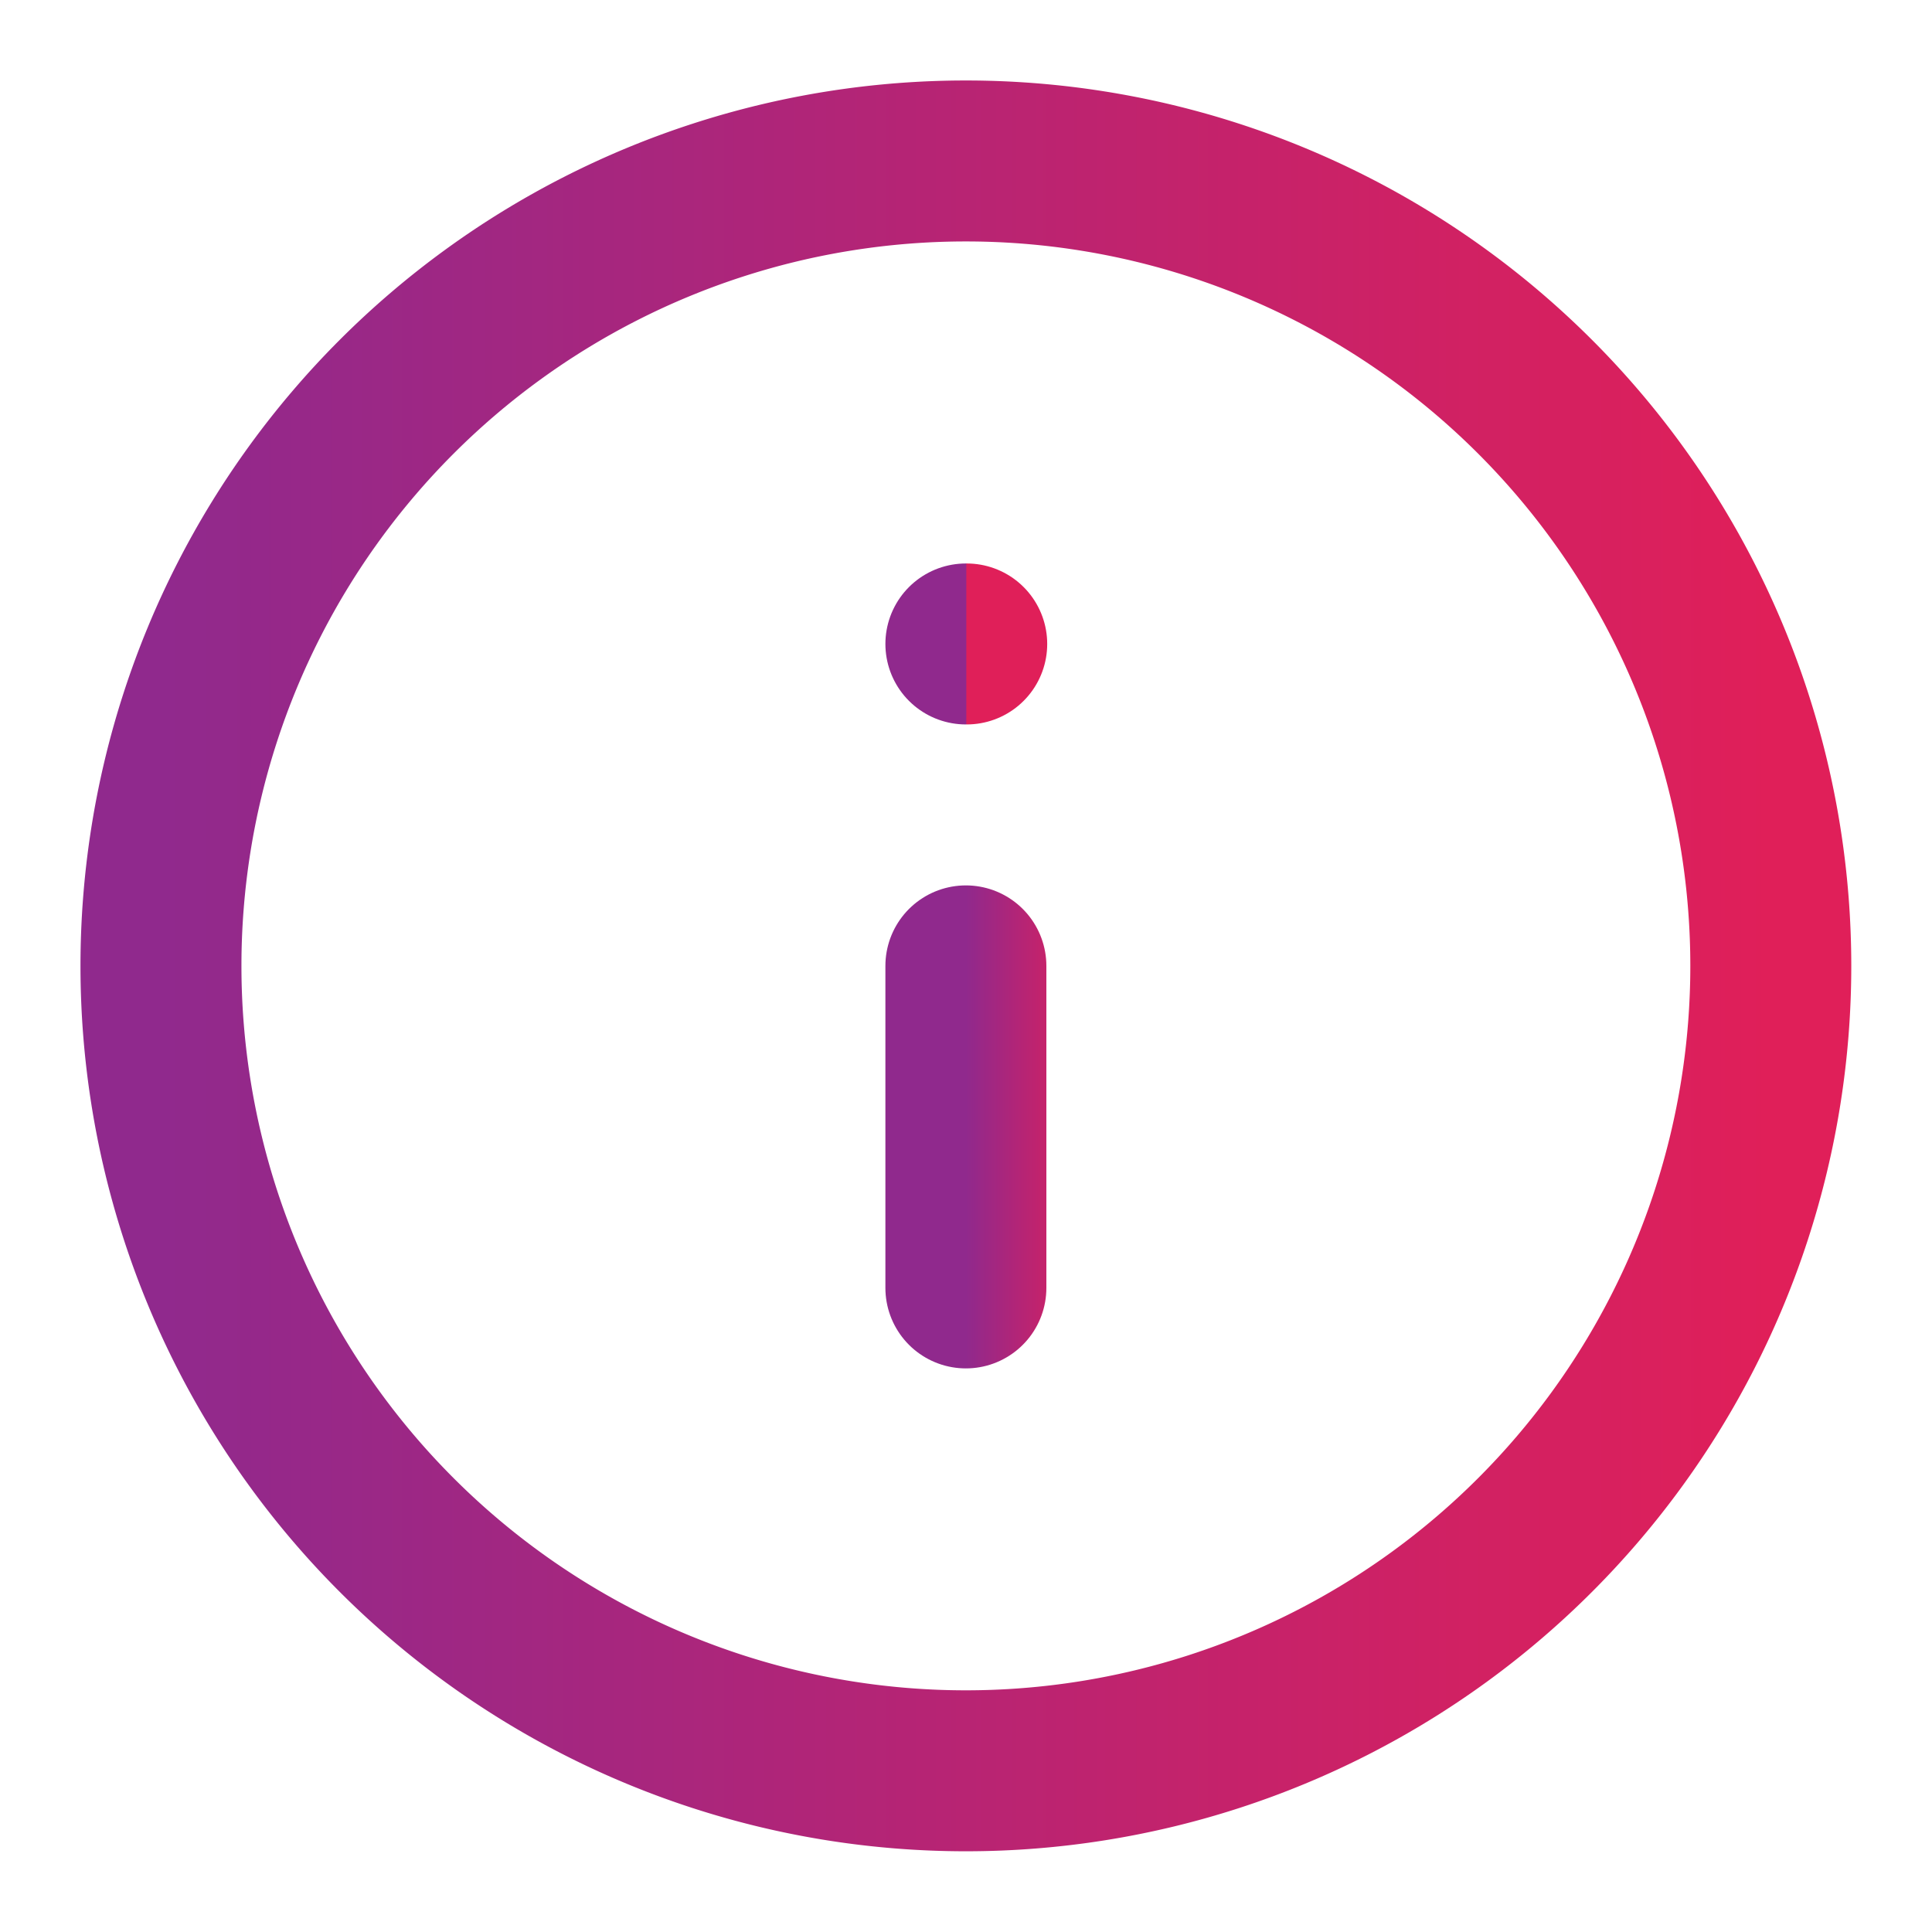 <svg width="16" height="16" viewBox="0 0 16 16" fill="none" xmlns="http://www.w3.org/2000/svg">
    <g clip-path="url(#j89qic8lqa)" stroke-width="1.333" stroke-linecap="round" stroke-linejoin="round">
        <path d="M7.999 14.665a6.666 6.666 0 1 0 0-13.332 6.666 6.666 0 0 0 0 13.332z" stroke="url(#7gv4f4mwsb)"/>
        <path d="M7.999 10.666V7.999" stroke="url(#t43fpxpqjc)"/>
        <path d="M7.999 5.333h.007" stroke="url(#65vlae1gcd)"/>
    </g>
    <defs>
        <linearGradient id="7gv4f4mwsb" x1="14.665" y1="7.999" x2="1.333" y2="7.999" gradientUnits="userSpaceOnUse">
            <stop stop-color="#E01F59"/>
            <stop offset="1" stop-color="#90298D"/>
        </linearGradient>
        <linearGradient id="t43fpxpqjc" x1="8.999" y1="9.332" x2="7.999" y2="9.332" gradientUnits="userSpaceOnUse">
            <stop stop-color="#E01F59"/>
            <stop offset="1" stop-color="#90298D"/>
        </linearGradient>
        <linearGradient id="65vlae1gcd" x1="8.006" y1="5.833" x2="7.999" y2="5.833" gradientUnits="userSpaceOnUse">
            <stop stop-color="#E01F59"/>
            <stop offset="1" stop-color="#90298D"/>
        </linearGradient>
        <clipPath id="j89qic8lqa">
            <path fill="#fff" d="M0 0h15.998v15.998H0z"/>
        </clipPath>
    </defs>
</svg>
